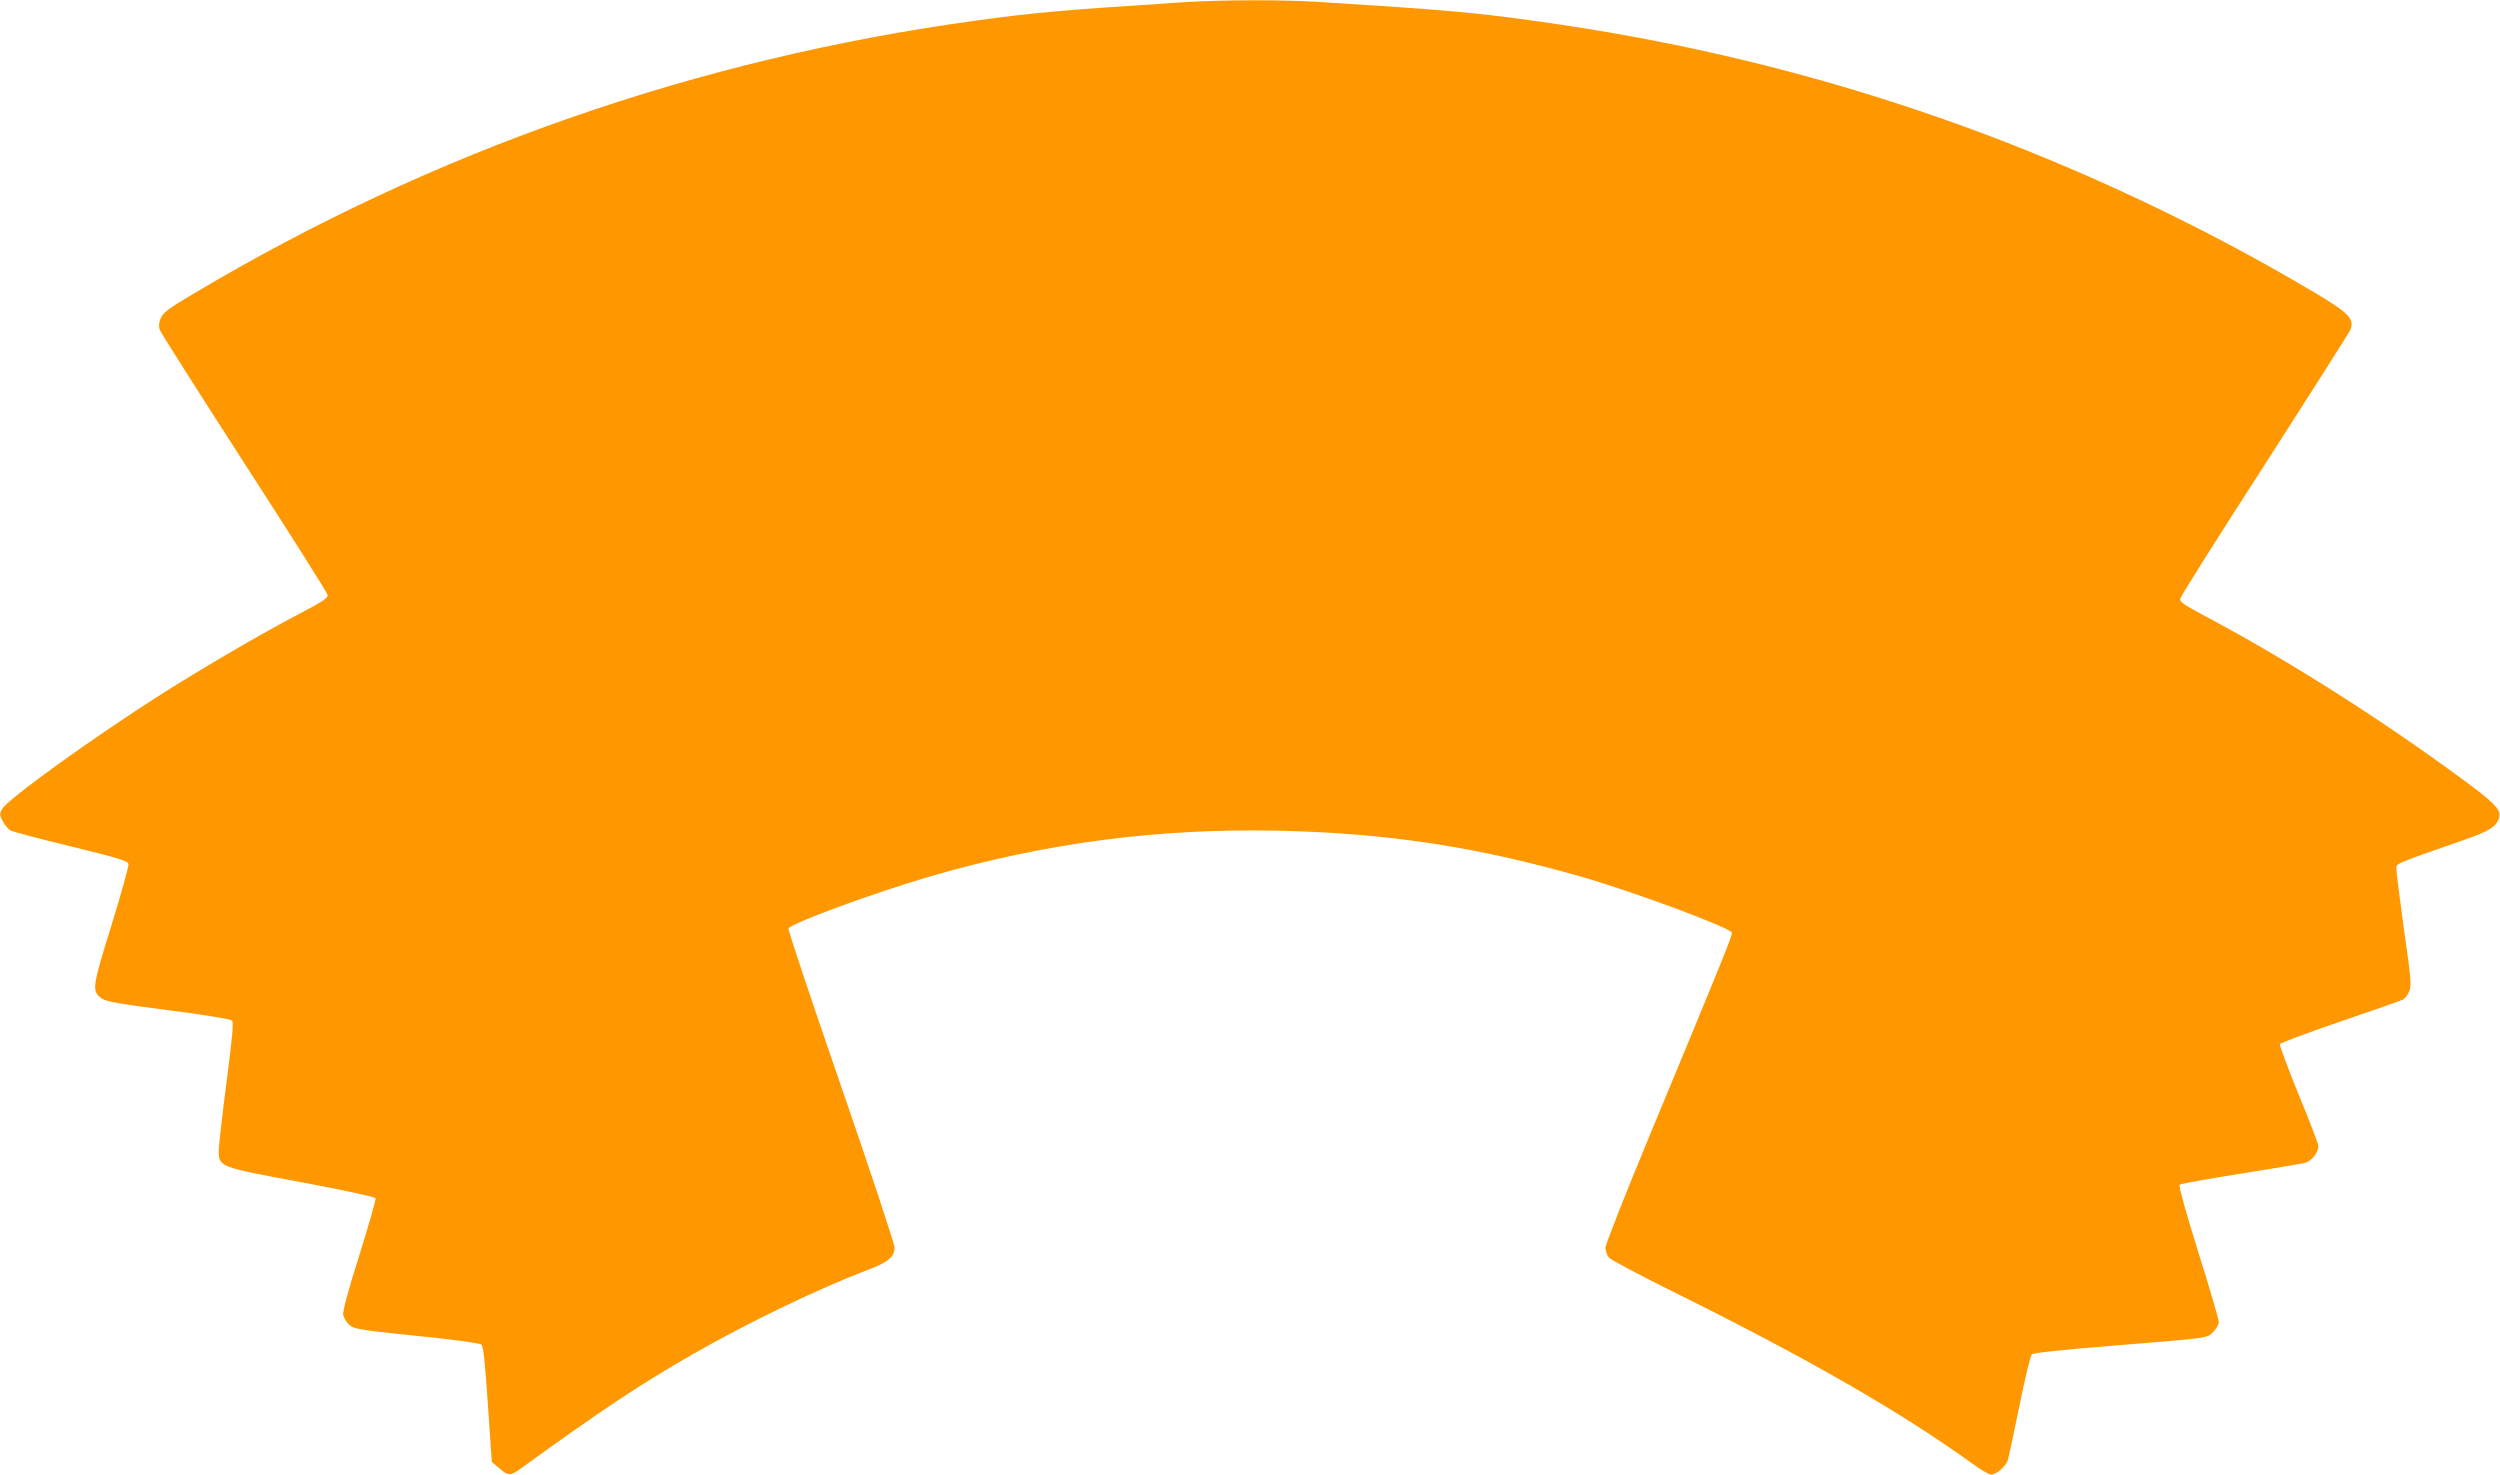 <?xml version="1.0" standalone="no"?>
<!DOCTYPE svg PUBLIC "-//W3C//DTD SVG 20010904//EN"
 "http://www.w3.org/TR/2001/REC-SVG-20010904/DTD/svg10.dtd">
<svg version="1.0" xmlns="http://www.w3.org/2000/svg"
 width="1280pt" height="755pt" viewBox="0 0 1280 755"
 preserveAspectRatio="xMidYMid meet">
<g transform="translate(0,755) scale(0.1,-0.1)"
fill="#ff9800" stroke="none">
<path d="M6065 7539 c-642 -42 -757 -52 -1065 -94 -1428 -195 -2779 -666
-4006 -1397 -131 -77 -159 -99 -171 -127 -10 -23 -11 -41 -5 -60 5 -14 200
-321 432 -681 233 -360 425 -664 427 -675 3 -17 -21 -33 -149 -100 -196 -103
-487 -273 -703 -410 -346 -220 -784 -535 -814 -587 -14 -26 -14 -30 4 -64 10
-19 28 -40 39 -46 10 -6 150 -43 310 -82 254 -62 291 -74 294 -91 1 -11 -38
-153 -88 -315 -99 -319 -101 -334 -49 -372 21 -16 88 -28 340 -60 173 -22 319
-46 326 -52 10 -9 4 -77 -27 -316 -22 -168 -40 -326 -40 -352 0 -83 2 -83 428
-162 204 -38 373 -74 375 -81 3 -6 -35 -137 -83 -291 -57 -179 -86 -289 -83
-306 3 -14 16 -37 29 -49 26 -25 46 -28 447 -69 119 -13 224 -28 231 -34 11
-8 19 -84 34 -306 l20 -295 38 -32 c45 -40 58 -40 106 -5 422 305 609 430 886
589 277 159 645 336 887 428 111 41 145 69 145 118 0 18 -123 390 -274 827
-151 437 -272 799 -269 806 10 26 447 186 733 269 588 170 1157 244 1770 232
559 -12 1021 -82 1560 -237 265 -76 757 -259 767 -285 4 -12 -33 -105 -418
-1032 -126 -304 -229 -565 -229 -581 0 -17 8 -39 18 -51 9 -11 163 -93 341
-181 684 -339 1155 -611 1517 -872 44 -32 88 -58 98 -58 27 0 75 41 86 74 5
17 32 143 60 281 28 137 56 255 63 261 7 7 162 24 402 43 519 42 494 39 527
72 16 15 28 38 28 51 0 13 -47 174 -105 358 -63 202 -101 338 -95 344 5 5 143
30 307 56 164 26 313 51 331 55 35 7 72 53 72 88 0 9 -45 128 -101 263 -55
135 -98 251 -96 258 2 6 141 58 308 115 167 57 312 108 322 113 10 5 25 24 32
42 12 29 10 63 -26 312 -21 153 -39 293 -39 310 0 35 -34 21 350 155 127 44
165 69 176 115 10 38 -27 76 -184 191 -417 308 -904 617 -1321 838 -110 59
-131 73 -128 90 2 12 196 320 432 685 235 366 433 677 439 692 21 55 -6 84
-175 185 -570 340 -1203 639 -1824 863 -711 256 -1420 429 -2185 534 -312 43
-446 55 -1095 96 -192 12 -496 11 -690 -1z"/>
</g>
</svg>
